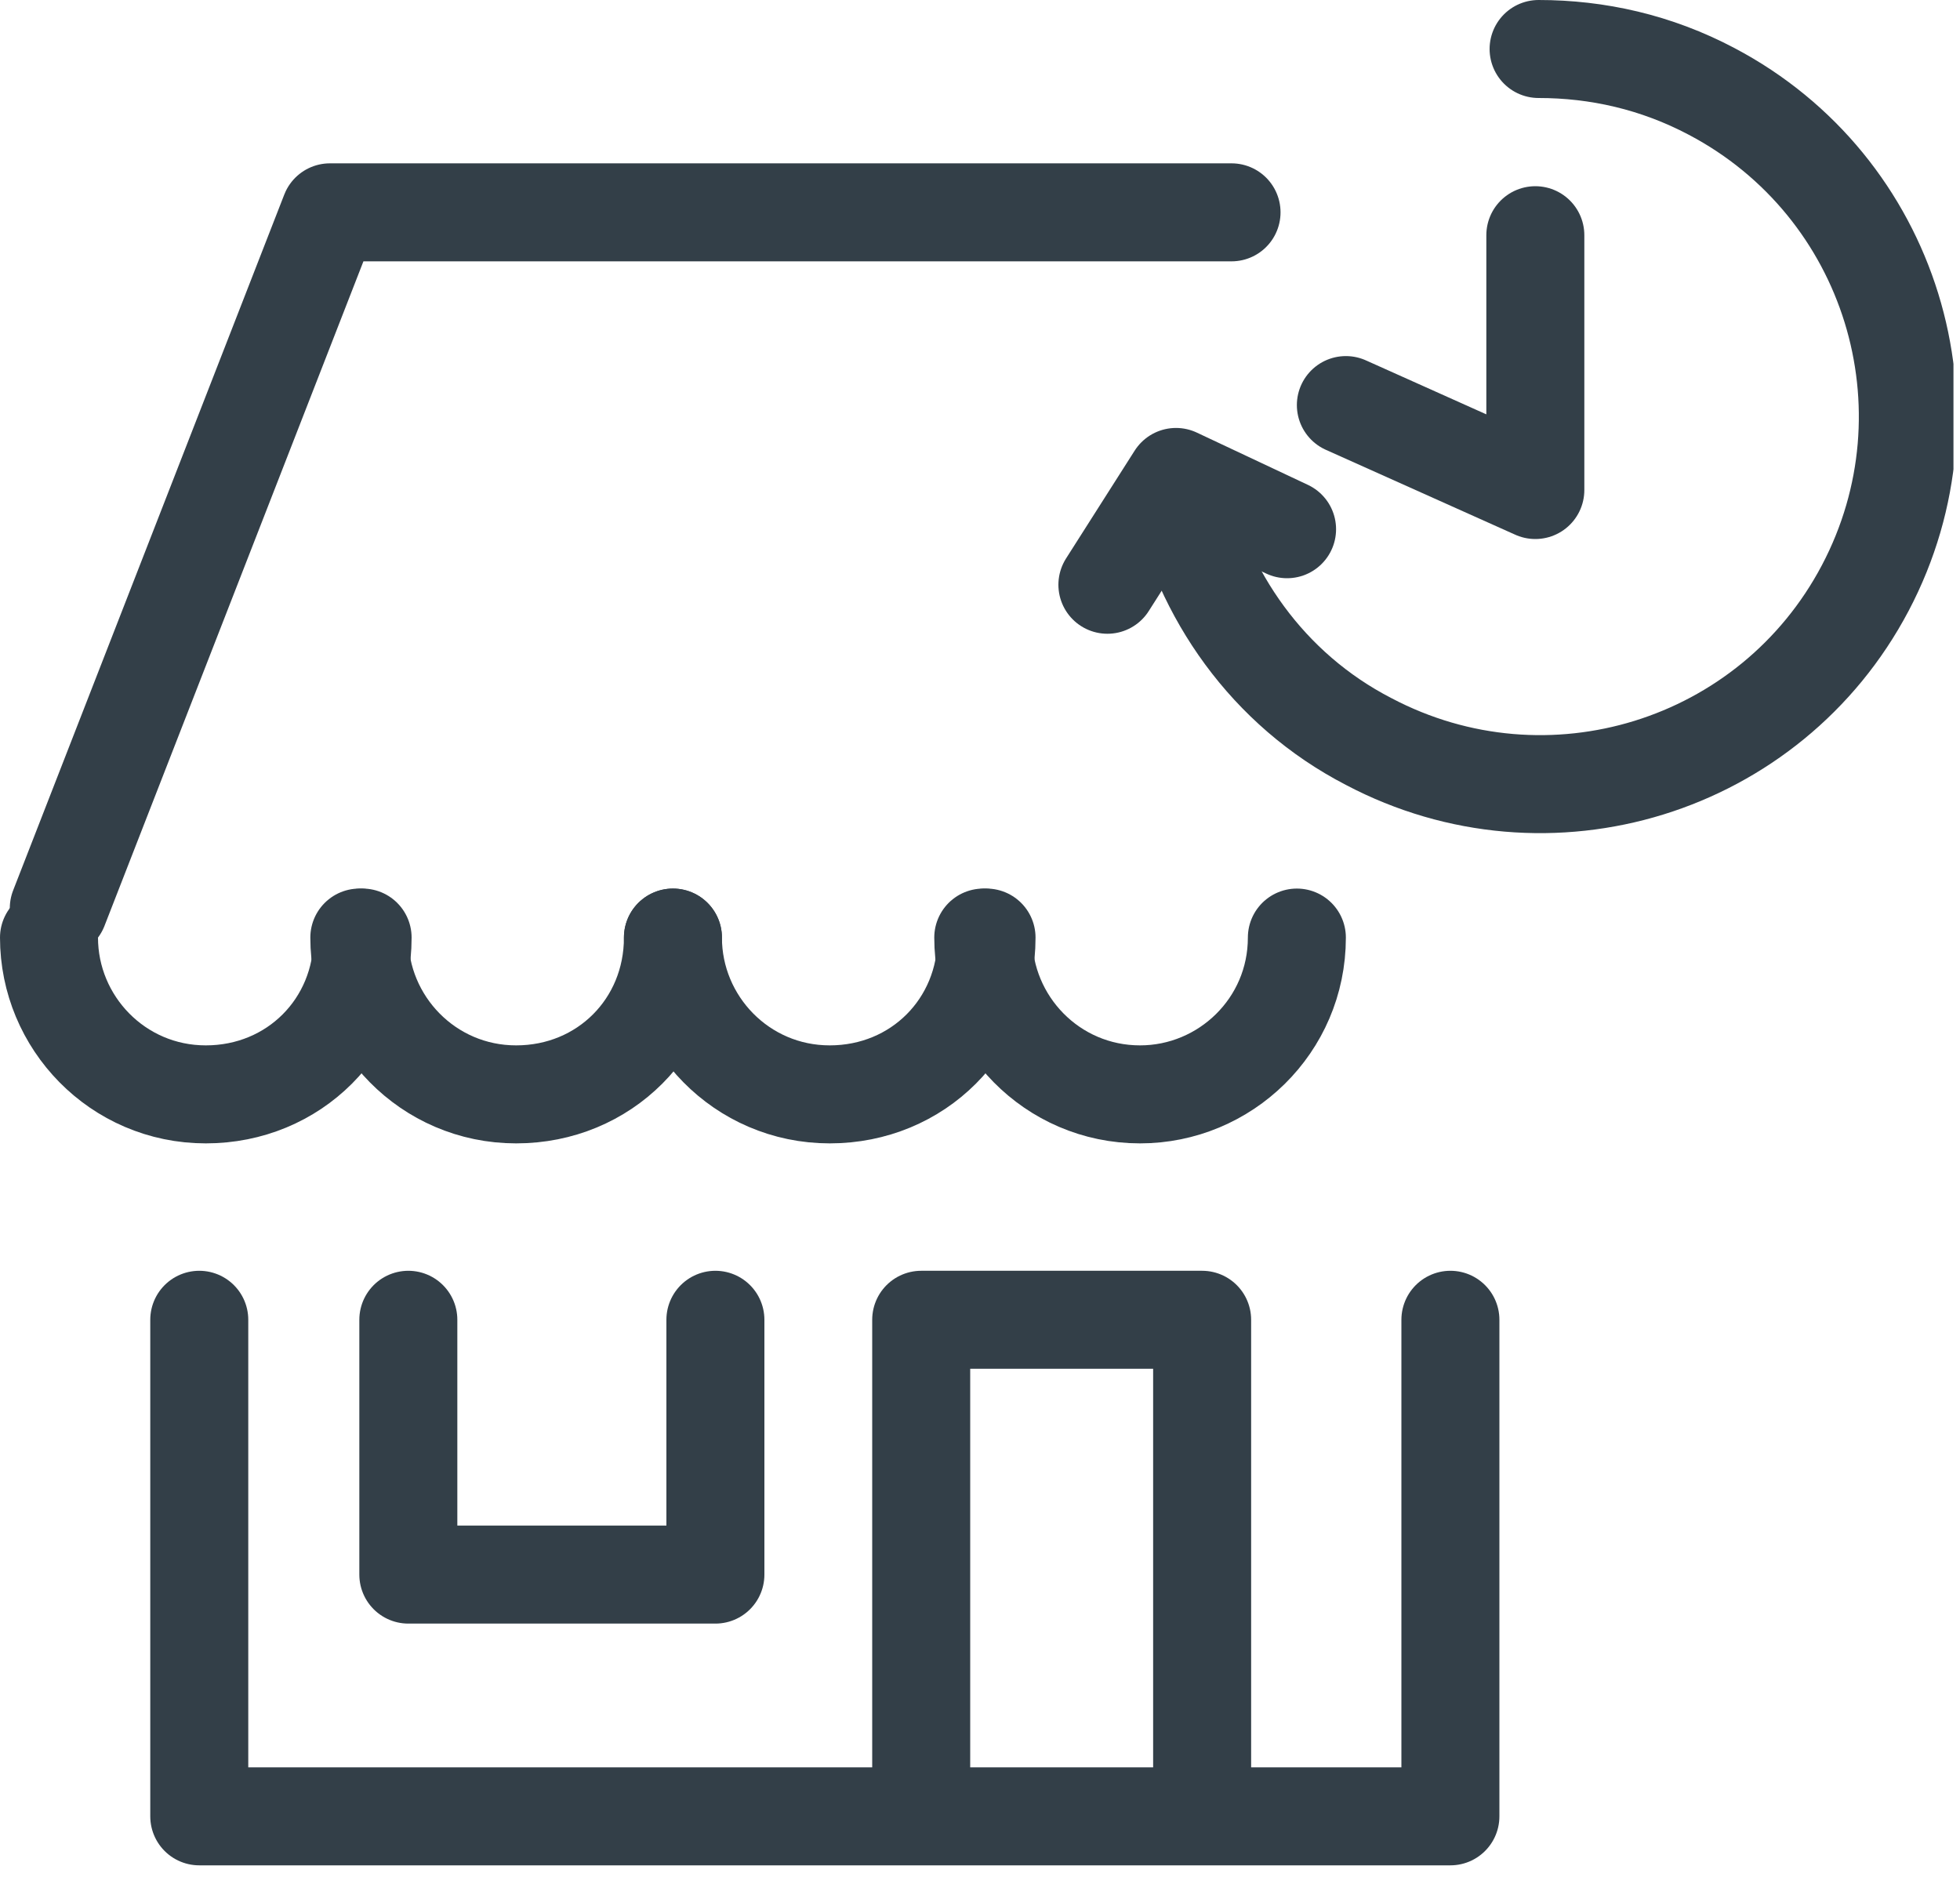 <svg width="60" height="58" viewBox="0 0 60 58" fill="none" xmlns="http://www.w3.org/2000/svg">
<g clip-path="url(#clip0_220_7848)">
<path d="M1.8 27.8L10.1 6.5H37.7" stroke="#333F48" stroke-width="3" stroke-miterlimit="10" stroke-linecap="round" stroke-linejoin="round"/>
<path d="M1.5 28.7C1.5 31.3 3.6 33.5 6.3 33.5C9 33.5 11.1 31.4 11.1 28.7" stroke="#333F48" stroke-width="3" stroke-miterlimit="10" stroke-linecap="round" stroke-linejoin="round"/>
<path d="M11 28.7C11 31.3 13.1 33.5 15.8 33.5C18.5 33.5 20.6 31.4 20.6 28.7" stroke="#333F48" stroke-width="3" stroke-miterlimit="10" stroke-linecap="round" stroke-linejoin="round"/>
<path d="M20.6 28.7C20.6 31.3 22.7 33.5 25.4 33.5C28.1 33.5 30.2 31.4 30.2 28.7" stroke="#333F48" stroke-width="3" stroke-miterlimit="10" stroke-linecap="round" stroke-linejoin="round"/>
<path d="M30.1 28.7C30.1 31.3 32.2 33.5 34.9 33.5C37.5 33.5 39.7 31.4 39.7 28.7" stroke="#333F48" stroke-width="3" stroke-miterlimit="10" stroke-linecap="round" stroke-linejoin="round"/>
<path d="M6.1 40.4V55.6H44.4V40.4" stroke="#333F48" stroke-width="3" stroke-miterlimit="10" stroke-linecap="round" stroke-linejoin="round"/>
<path d="M21.9 40.4V48.2H12.5V40.4" stroke="#333F48" stroke-width="3" stroke-miterlimit="10" stroke-linecap="round" stroke-linejoin="round"/>
<path d="M28.2 54.6V40.4H36.8V54.6" stroke="#333F48" stroke-width="3" stroke-miterlimit="10" stroke-linecap="round" stroke-linejoin="round"/>
<path d="M47.1 1.5C48.9 1.5 50.7 1.9 52.4 2.8C57.9 5.7 60 12.5 57.1 18C54.2 23.5 47.4 25.6 41.9 22.7C38.8 21.1 36.8 18.2 36.1 15" stroke="#333F48" stroke-width="3" stroke-miterlimit="10" stroke-linecap="round" stroke-linejoin="round"/>
<path d="M33.9 17.9L36 14.6L39.4 16.2" stroke="#333F48" stroke-width="3" stroke-miterlimit="10" stroke-linecap="round" stroke-linejoin="round"/>
<path d="M41.2 12.4L47 15V7.2" stroke="#333F48" stroke-width="3" stroke-miterlimit="10" stroke-linecap="round" stroke-linejoin="round"/>
</g>
<defs>
<clipPath id="clip0_220_7848">
<rect width="59.8" height="57.1" fill="white"/>
</clipPath>
</defs>
</svg>

